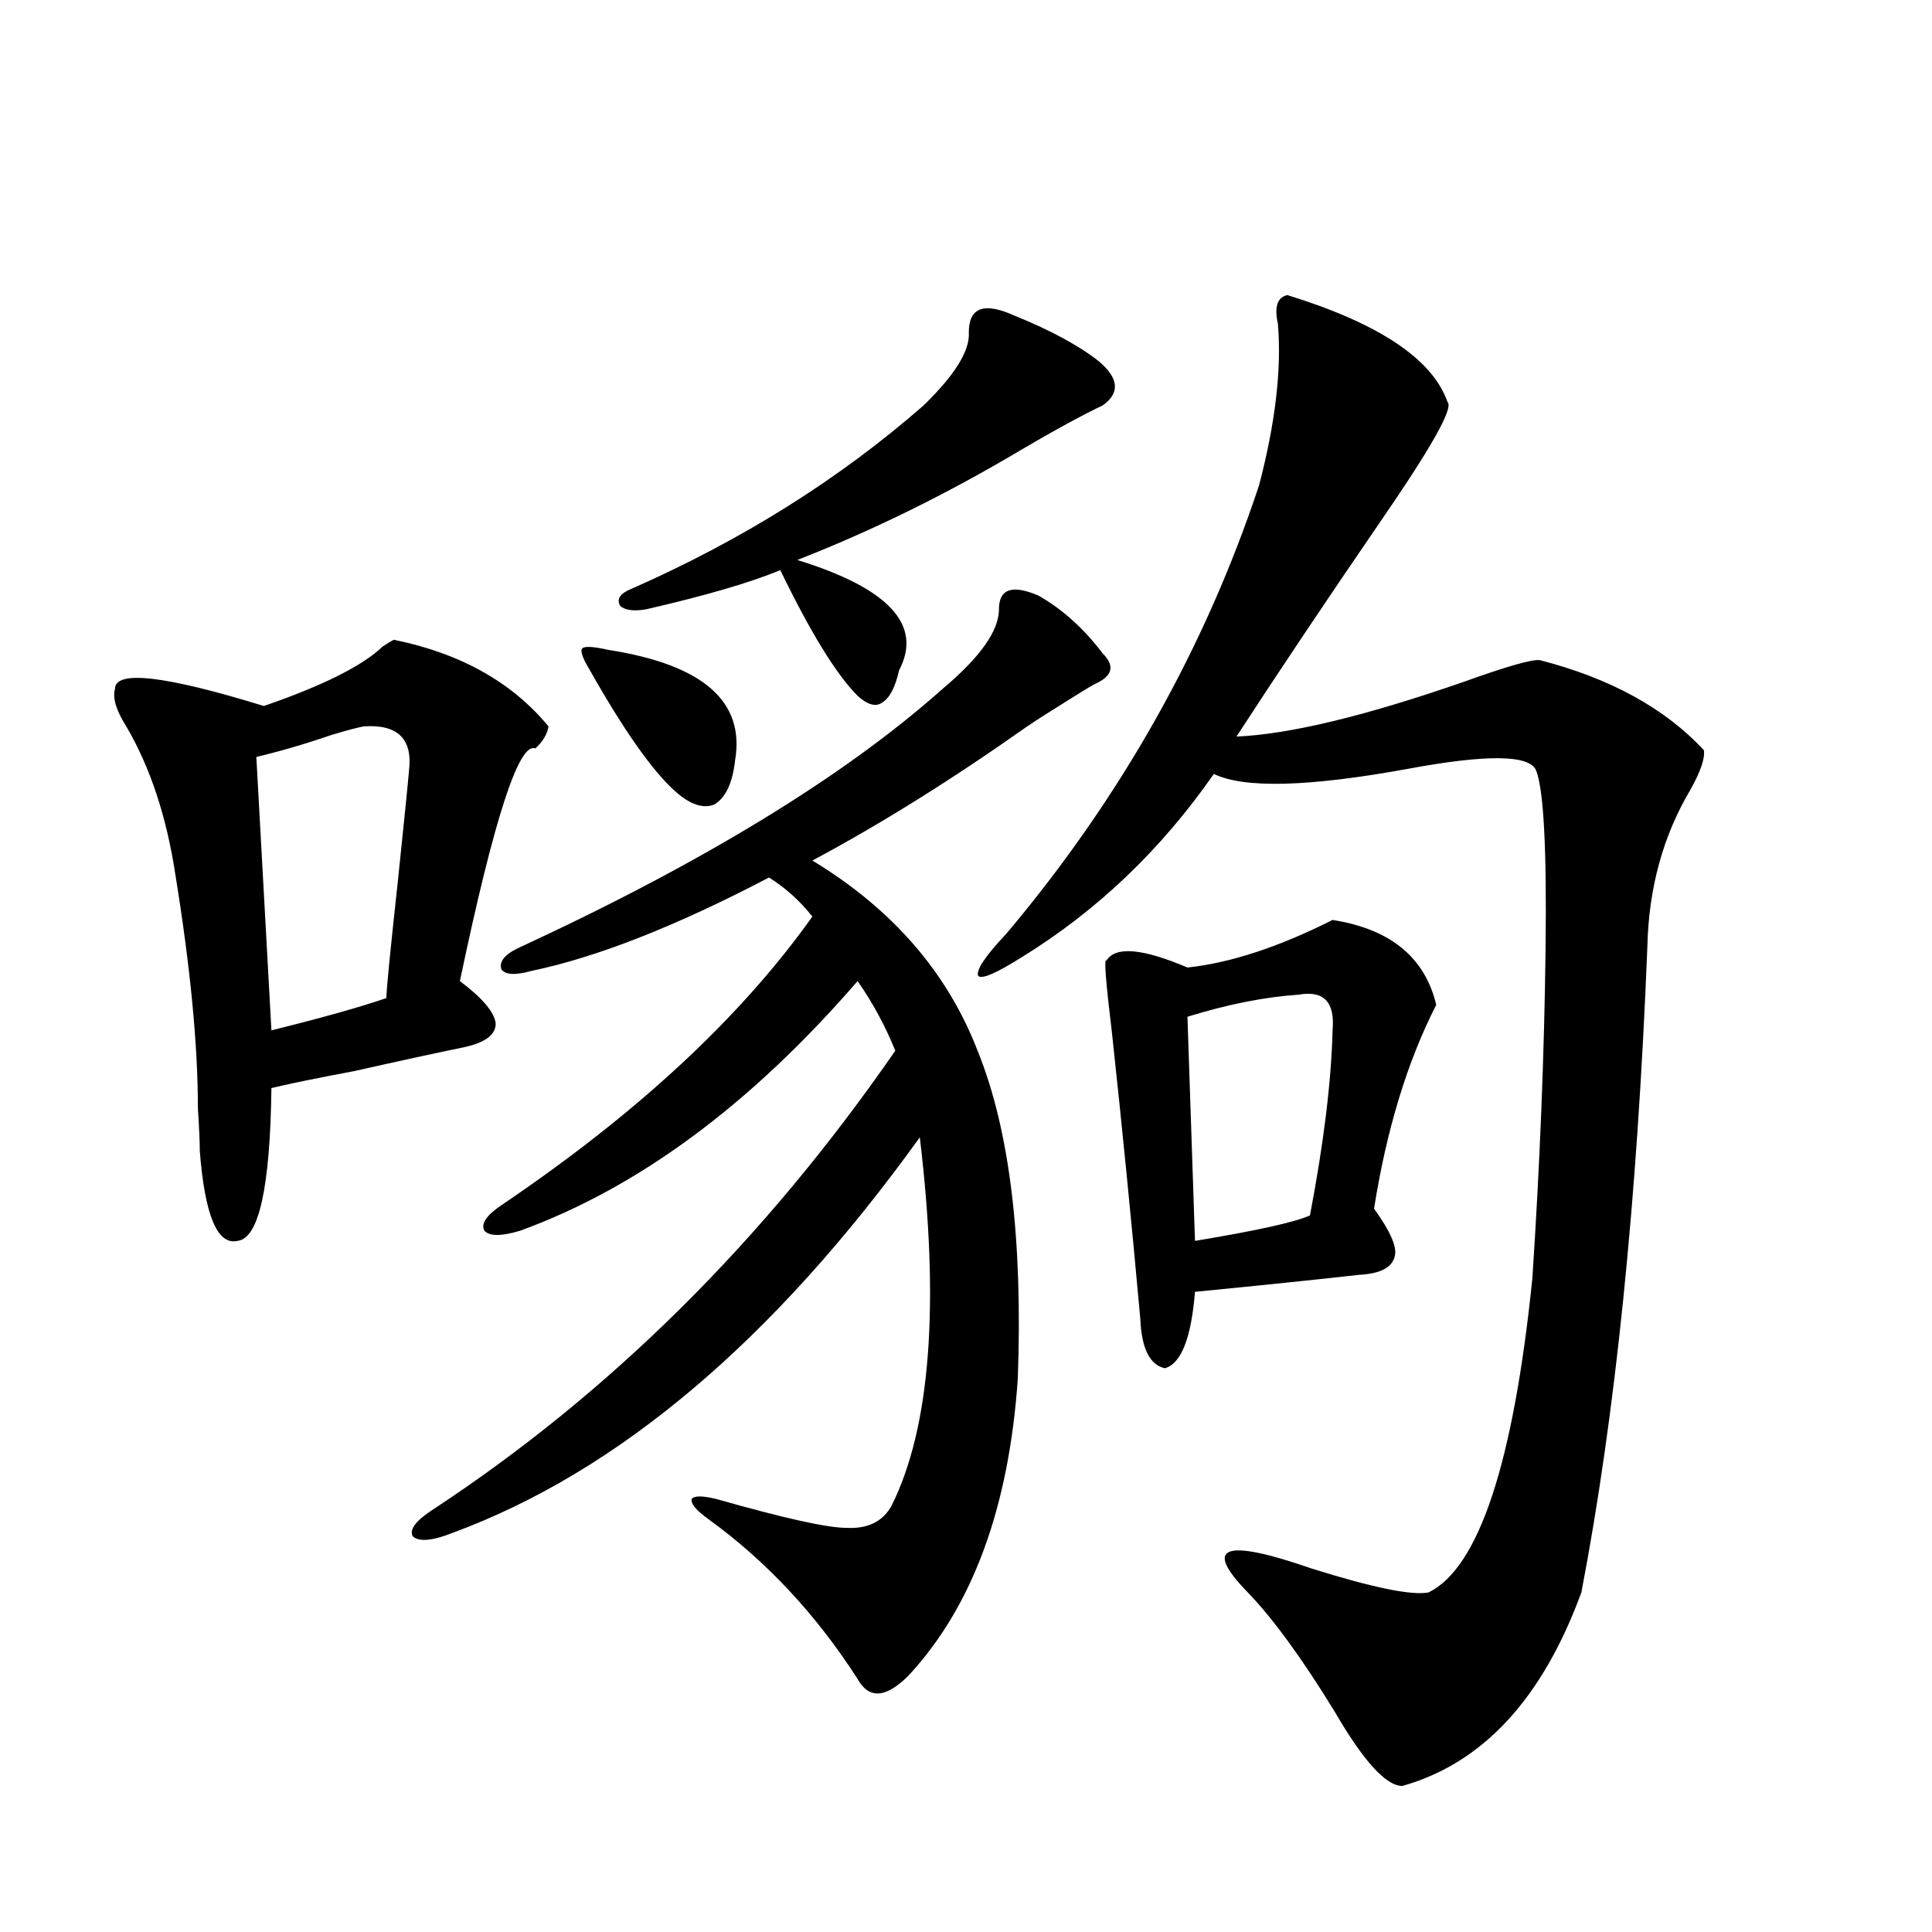 <?xml version="1.0" encoding="utf-8"?>
<!-- Generator: Adobe Illustrator 16.0.0, SVG Export Plug-In . SVG Version: 6.00 Build 0)  -->
<!DOCTYPE svg PUBLIC "-//W3C//DTD SVG 1.1//EN" "http://www.w3.org/Graphics/SVG/1.1/DTD/svg11.dtd">
<svg version="1.1" id="图层_1" xmlns="http://www.w3.org/2000/svg" xmlns:xlink="http://www.w3.org/1999/xlink" x="0px" y="0px"
	 width="1000px" height="1000px" viewBox="0 0 1000 1000" enable-background="new 0 0 1000 1000" xml:space="preserve">
<path d="M203.898,331.149c34.466,7.031,61.126,21.973,79.998,44.824c-0.656,4.106-2.927,7.91-6.829,11.426
	c-8.46-3.516-21.463,36.626-39.023,120.41c11.707,8.789,17.881,16.123,18.536,21.973c0,5.864-5.533,9.97-16.585,12.305
	c-14.314,2.939-33.17,7.031-56.584,12.305c-18.872,3.516-33.17,6.455-42.926,8.789c-0.656,51.567-6.509,77.934-17.561,79.102
	c-10.411,2.348-16.92-13.184-19.512-46.582c0-4.683-0.335-12.002-0.976-21.973c0-32.808-3.902-73.238-11.707-121.289
	c-4.558-29.883-13.018-55.371-25.365-76.465c-5.213-8.198-7.165-14.639-5.854-19.336c0-9.956,25.685-7.031,77.071,8.789
	c30.563-10.547,51.051-20.792,61.462-30.762C200.636,332.906,202.587,331.739,203.898,331.149z M188.289,375.973
	c-3.262,0.591-8.78,2.06-16.585,4.395c-13.658,4.697-26.676,8.501-39.023,11.426l7.805,141.504
	c26.005-6.441,45.853-12.002,59.511-16.699c0-4.092,1.951-24.019,5.854-59.766c3.247-31.05,5.198-50.386,5.854-58.008
	C213.654,382.427,205.849,374.806,188.289,375.973z M537.548,308.297c12.347,7.031,23.414,17.001,33.17,29.883
	c6.494,6.455,5.198,11.728-3.902,15.82c-1.311,0.591-5.213,2.939-11.707,7.031c-10.411,6.455-18.216,11.426-23.414,14.941
	c-39.023,27.548-76.096,50.688-111.217,69.434c41.615,25.2,70.242,58.31,85.852,99.316c16.25,40.43,23.079,96.68,20.487,168.75
	c-4.558,66.797-23.414,118.076-56.584,153.809c-11.707,11.714-20.487,12.305-26.341,1.758
	c-21.463-33.398-47.164-60.933-77.071-82.617c-6.509-4.683-9.436-8.198-8.78-10.547c1.296-1.758,5.518-1.758,12.683,0
	c35.121,9.97,57.56,14.941,67.315,14.941c11.052,0.591,18.856-3.213,23.414-11.426c20.152-40.43,25.03-103.999,14.634-190.723
	C400.631,693.56,319.993,761.813,234.141,793.453c-10.411,4.106-17.24,4.697-20.487,1.758c-1.951-3.516,1.616-8.198,10.731-14.063
	c91.705-60.342,171.368-139.444,239.019-237.305c-5.213-12.881-11.707-24.898-19.512-36.035
	c-55.288,63.872-113.503,106.938-174.63,129.199c-9.756,2.939-15.945,2.939-18.536,0c-1.951-3.516,0.976-7.91,8.78-13.184
	c70.242-47.461,123.899-97.256,160.972-149.414c-6.509-8.198-13.994-14.941-22.438-20.215c-48.139,25.2-89.114,41.309-122.924,48.34
	c-8.46,2.348-13.658,2.06-15.609-0.879c-1.311-4.092,1.951-7.91,9.756-11.426c94.952-43.945,167.801-88.467,218.531-133.594
	c19.512-16.397,29.268-30.171,29.268-41.309C517.061,304.781,523.89,302.447,537.548,308.297z M315.115,336.422
	c48.779,7.622,70.562,26.669,65.364,57.129c-1.311,11.728-4.878,19.336-10.731,22.852c-5.854,2.348-12.683,0-20.487-7.031
	c-11.707-10.547-26.341-31.338-43.901-62.402c-3.902-6.441-5.213-10.245-3.902-11.426
	C302.752,334.376,307.31,334.664,315.115,336.422z M524.866,163.278c18.856,7.622,33.49,15.532,43.901,23.73
	c10.396,8.789,11.052,16.411,1.951,22.852c-11.067,5.273-25.045,12.895-41.95,22.852c-38.383,22.852-77.071,41.899-116.095,57.129
	c47.468,14.653,65.029,33.701,52.682,57.129c-1.951,8.789-4.878,14.365-8.78,16.699c-3.262,2.348-7.485,1.181-12.683-3.516
	c-11.067-11.124-24.39-32.808-39.999-65.039c-15.609,6.455-38.703,13.184-69.267,20.215c-6.509,1.181-11.067,0.591-13.658-1.758
	c-1.951-3.516,0-6.441,5.854-8.789c57.224-25.186,107.635-56.827,151.216-94.922c16.25-15.82,24.054-28.413,23.414-37.793
	C501.452,159.185,509.256,156.246,524.866,163.278z M666.326,152.731c47.469,14.653,75.12,33.11,82.925,55.371
	c3.247,2.939-8.46,23.73-35.121,62.402c-27.316,39.853-52.041,76.767-74.145,110.742c27.316-1.167,66.34-10.547,117.07-28.125
	c22.759-8.198,36.097-12.002,39.999-11.426c36.417,9.38,64.709,24.912,84.876,46.582c0.64,4.106-1.631,10.849-6.829,20.215
	c-14.314,24.033-21.798,51.279-22.438,81.738c-5.213,131.259-16.585,242.578-34.146,333.984
	c-20.167,55.069-51.066,88.468-92.681,100.195c-8.46,0-20.167-12.895-35.121-38.672c-16.92-27.548-31.874-48.052-44.877-61.523
	c-23.414-24.019-12.363-28.125,33.17-12.305c31.859,9.97,52.026,14.063,60.486,12.305c26.006-12.881,43.901-67.085,53.657-162.598
	c3.902-59.175,6.174-116.016,6.829-170.508c0.64-51.553-0.976-82.315-4.878-92.285c-3.262-8.198-25.365-8.487-66.34-0.879
	c-51.386,9.38-84.876,10.259-100.485,2.637c-27.316,39.262-60.486,70.903-99.51,94.922c-13.018,8.212-20.487,11.426-22.438,9.668
	c-1.311-2.925,3.567-10.245,14.634-21.973c59.176-70.313,102.757-147.656,130.729-232.031c8.445-32.217,11.707-60.054,9.756-83.496
	C659.497,158.883,661.113,153.912,666.326,152.731z M689.74,476.168c29.908,4.697,47.804,19.336,53.657,43.945
	c-14.969,29.306-25.7,64.462-32.194,105.469c8.445,11.728,12.027,19.927,10.731,24.609c-1.311,5.864-7.485,9.091-18.536,9.668
	c-20.823,2.348-49.115,5.273-84.876,8.789c-1.951,24.033-7.164,37.216-15.609,39.551c-7.805-1.758-12.042-10.245-12.683-25.488
	c-4.558-50.386-9.436-99.605-14.634-147.656c-3.262-26.944-4.238-39.551-2.927-37.793c4.543-7.608,18.536-6.441,41.95,3.516
	C636.723,498.443,661.768,490.231,689.74,476.168z M672.179,514.84c-17.561,1.181-36.752,4.985-57.56,11.426l3.902,116.016
	c31.859-5.273,51.706-9.668,59.511-13.184c7.149-37.491,11.052-69.434,11.707-95.801
	C691.035,518.658,685.182,512.506,672.179,514.84z"/>
</svg>
